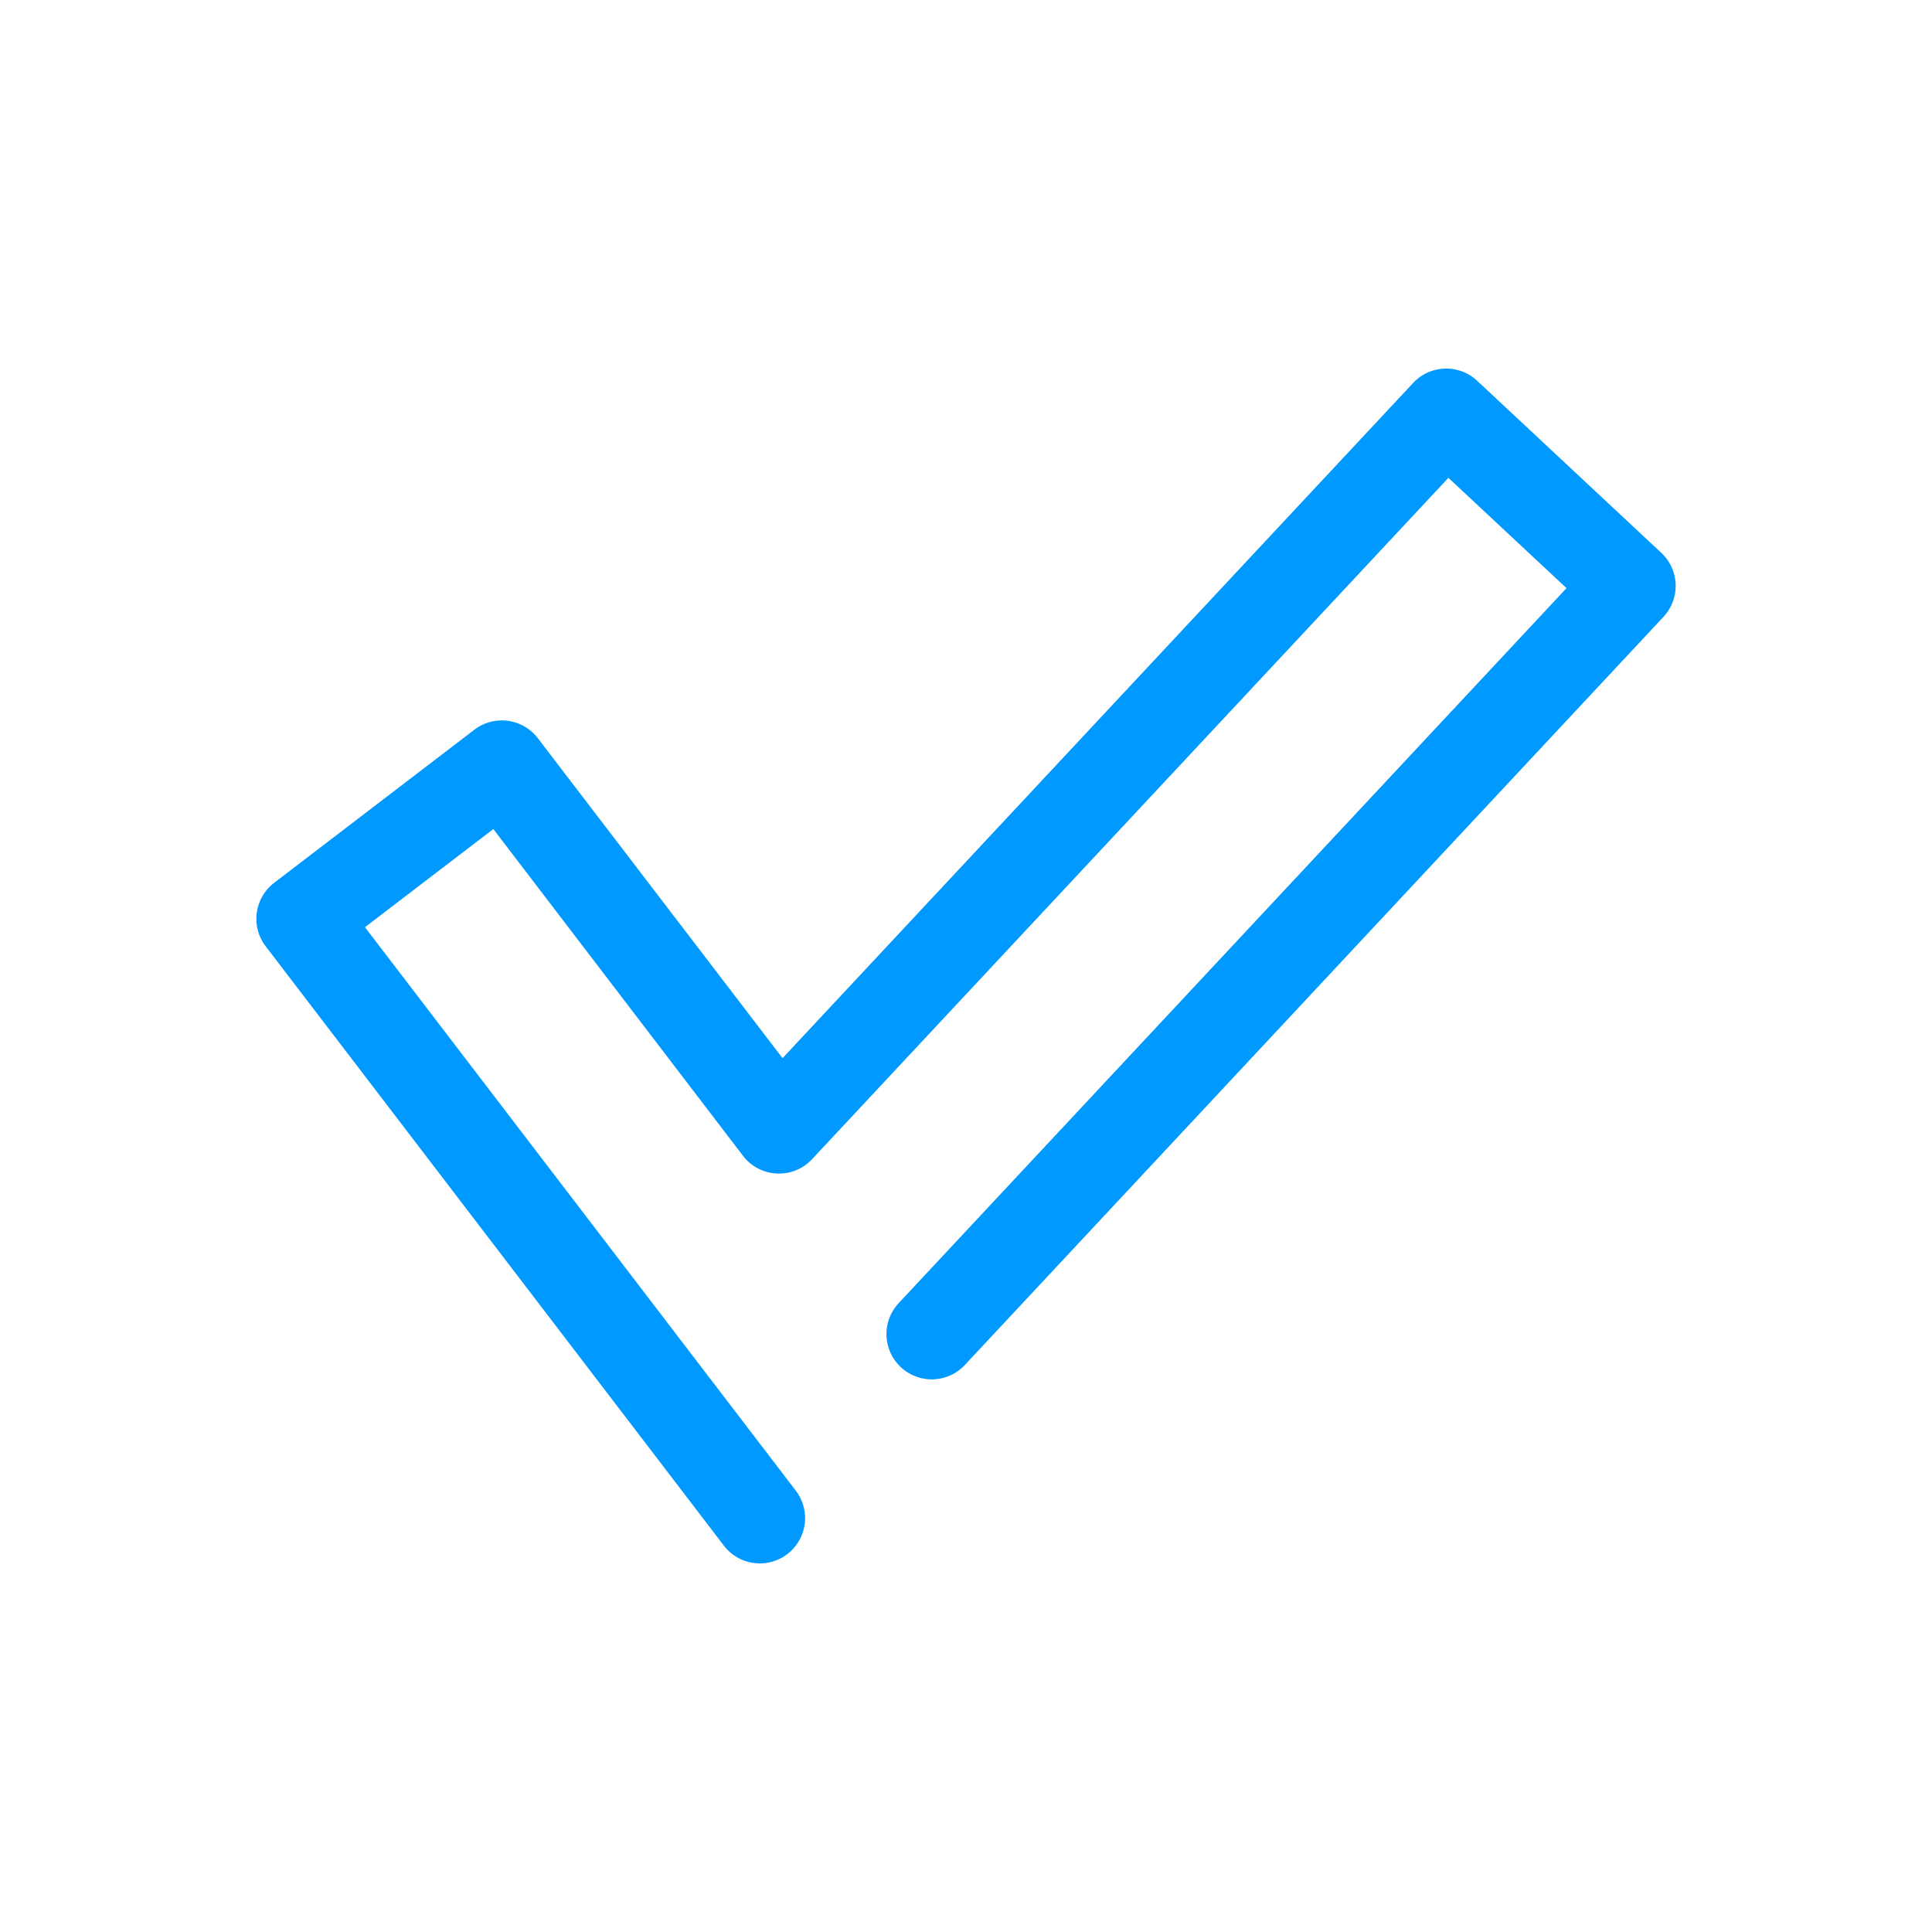 <svg xmlns="http://www.w3.org/2000/svg" viewBox="0 0 64 64"><path fill="#0099ff" d="M25.171 51.79a1.5 1.5 0 0 1-1.192-.589L8.8 31.346a1.5 1.5 0 0 1 .28-2.1l6.635-5.074a1.5 1.5 0 0 1 2.1.281l8.108 10.6 20.889-22.367a1.5 1.5 0 0 1 2.12-.073l6.1 5.7a1.5 1.5 0 0 1 .073 2.12L31.954 45.225a1.5 1.5 0 0 1-2.193-2.047l22.132-23.695-3.913-3.654L26.9 38.4a1.5 1.5 0 0 1-2.288-.113l-8.27-10.824-4.252 3.252 14.271 18.664a1.5 1.5 0 0 1-1.19 2.411Z" data-name="Check Mark" class="color37e288 svgShape"></path></svg>